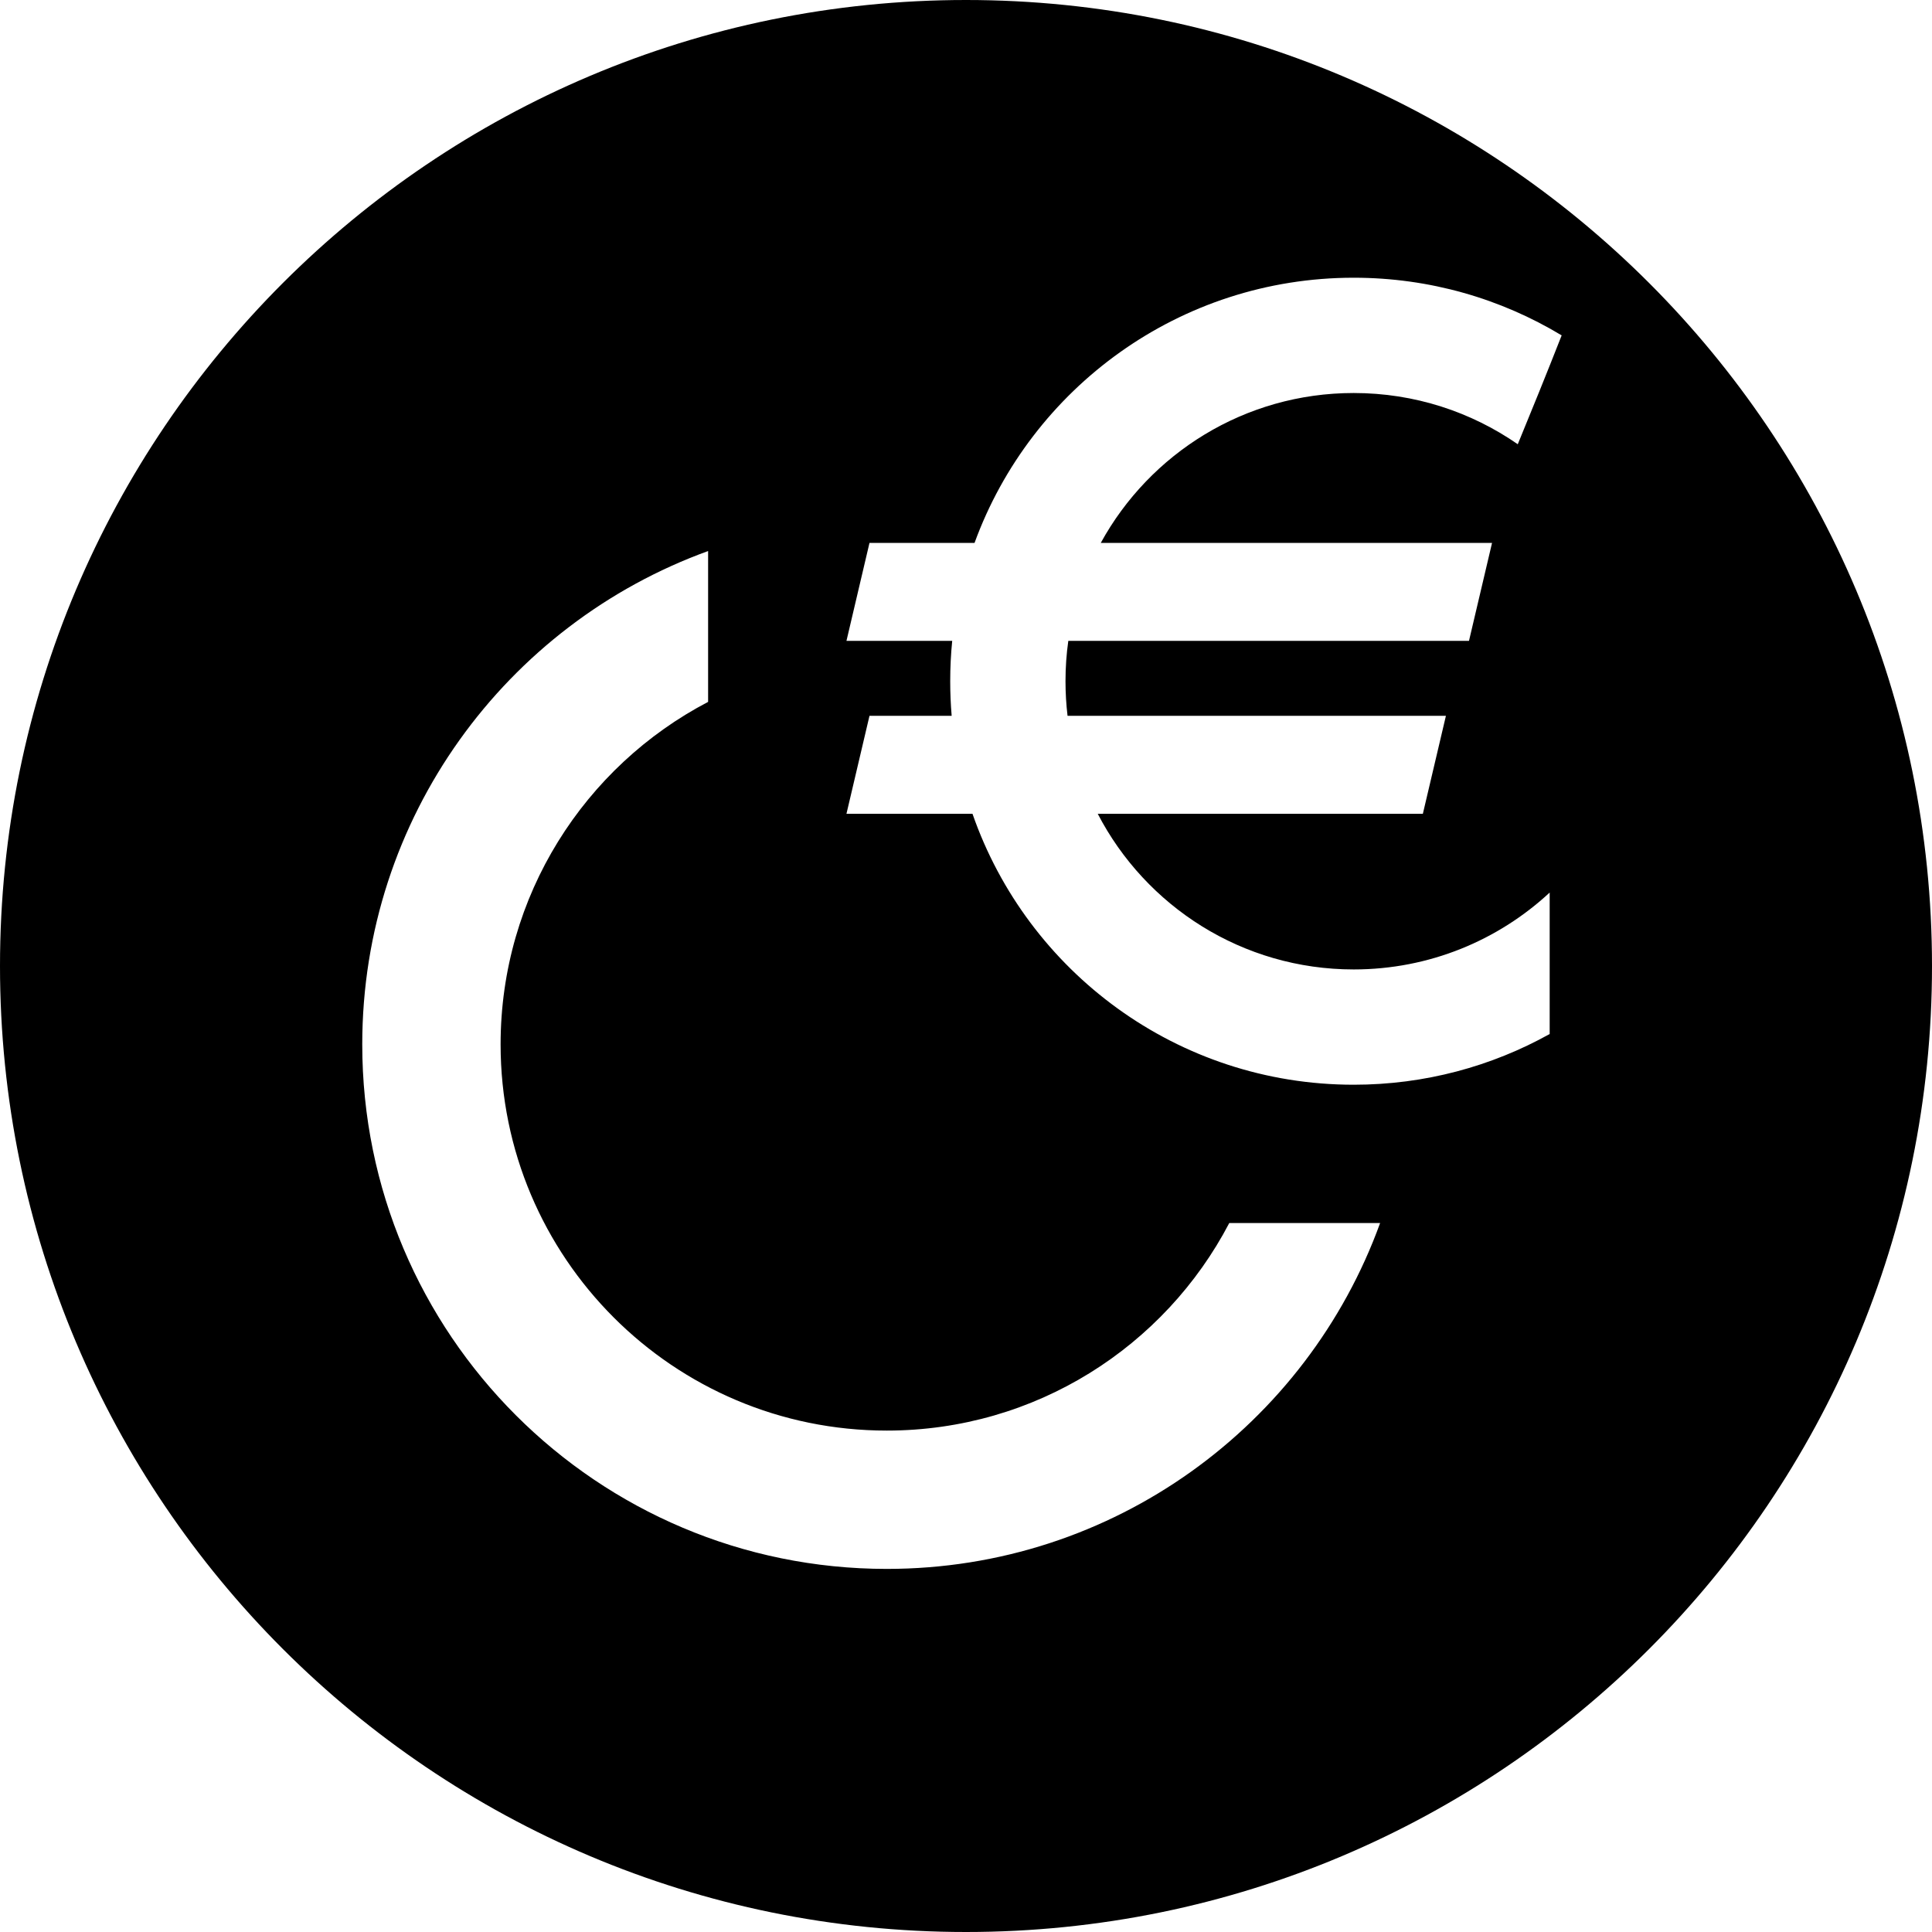 <svg width="64" height="64" viewBox="0 0 64 64" fill="none" xmlns="http://www.w3.org/2000/svg">
<path fill-rule="evenodd" clip-rule="evenodd" d="M32 64C49.673 64 64 49.673 64 32C64 14.327 49.673 0 32 0C14.327 0 0 14.327 0 32C0 49.673 14.327 64 32 64ZM51.335 29.567C49.632 31.147 47.35 32.114 44.843 32.114C41.154 32.114 37.953 30.021 36.364 26.958H47.134L47.898 23.712H35.364C35.319 23.336 35.296 22.954 35.296 22.566C35.296 22.113 35.327 21.666 35.389 21.23H48.662L49.426 17.984H36.465C38.087 15.025 41.231 13.019 44.843 13.019C46.862 13.019 48.735 13.646 50.278 14.716C50.688 13.721 51.27 12.291 51.732 11.11C49.72 9.897 47.363 9.2 44.843 9.2C39.071 9.2 34.153 12.859 32.283 17.984H28.803L28.04 21.23H31.543C31.499 21.669 31.477 22.115 31.477 22.566C31.477 22.952 31.493 23.334 31.525 23.712H28.803L28.04 26.958H32.215C34.032 32.183 38.999 35.933 44.843 35.933C47.199 35.933 49.413 35.323 51.335 34.253V29.567ZM23.457 18.254C16.775 20.675 12 27.078 12 34.596C12 44.193 19.78 51.972 29.376 51.972C36.894 51.972 43.297 47.198 45.718 40.515H40.721C38.585 44.601 34.306 47.39 29.376 47.39C22.311 47.39 16.583 41.662 16.583 34.596C16.583 29.666 19.371 25.388 23.457 23.251V18.254Z" fill="black"/>
</svg>
